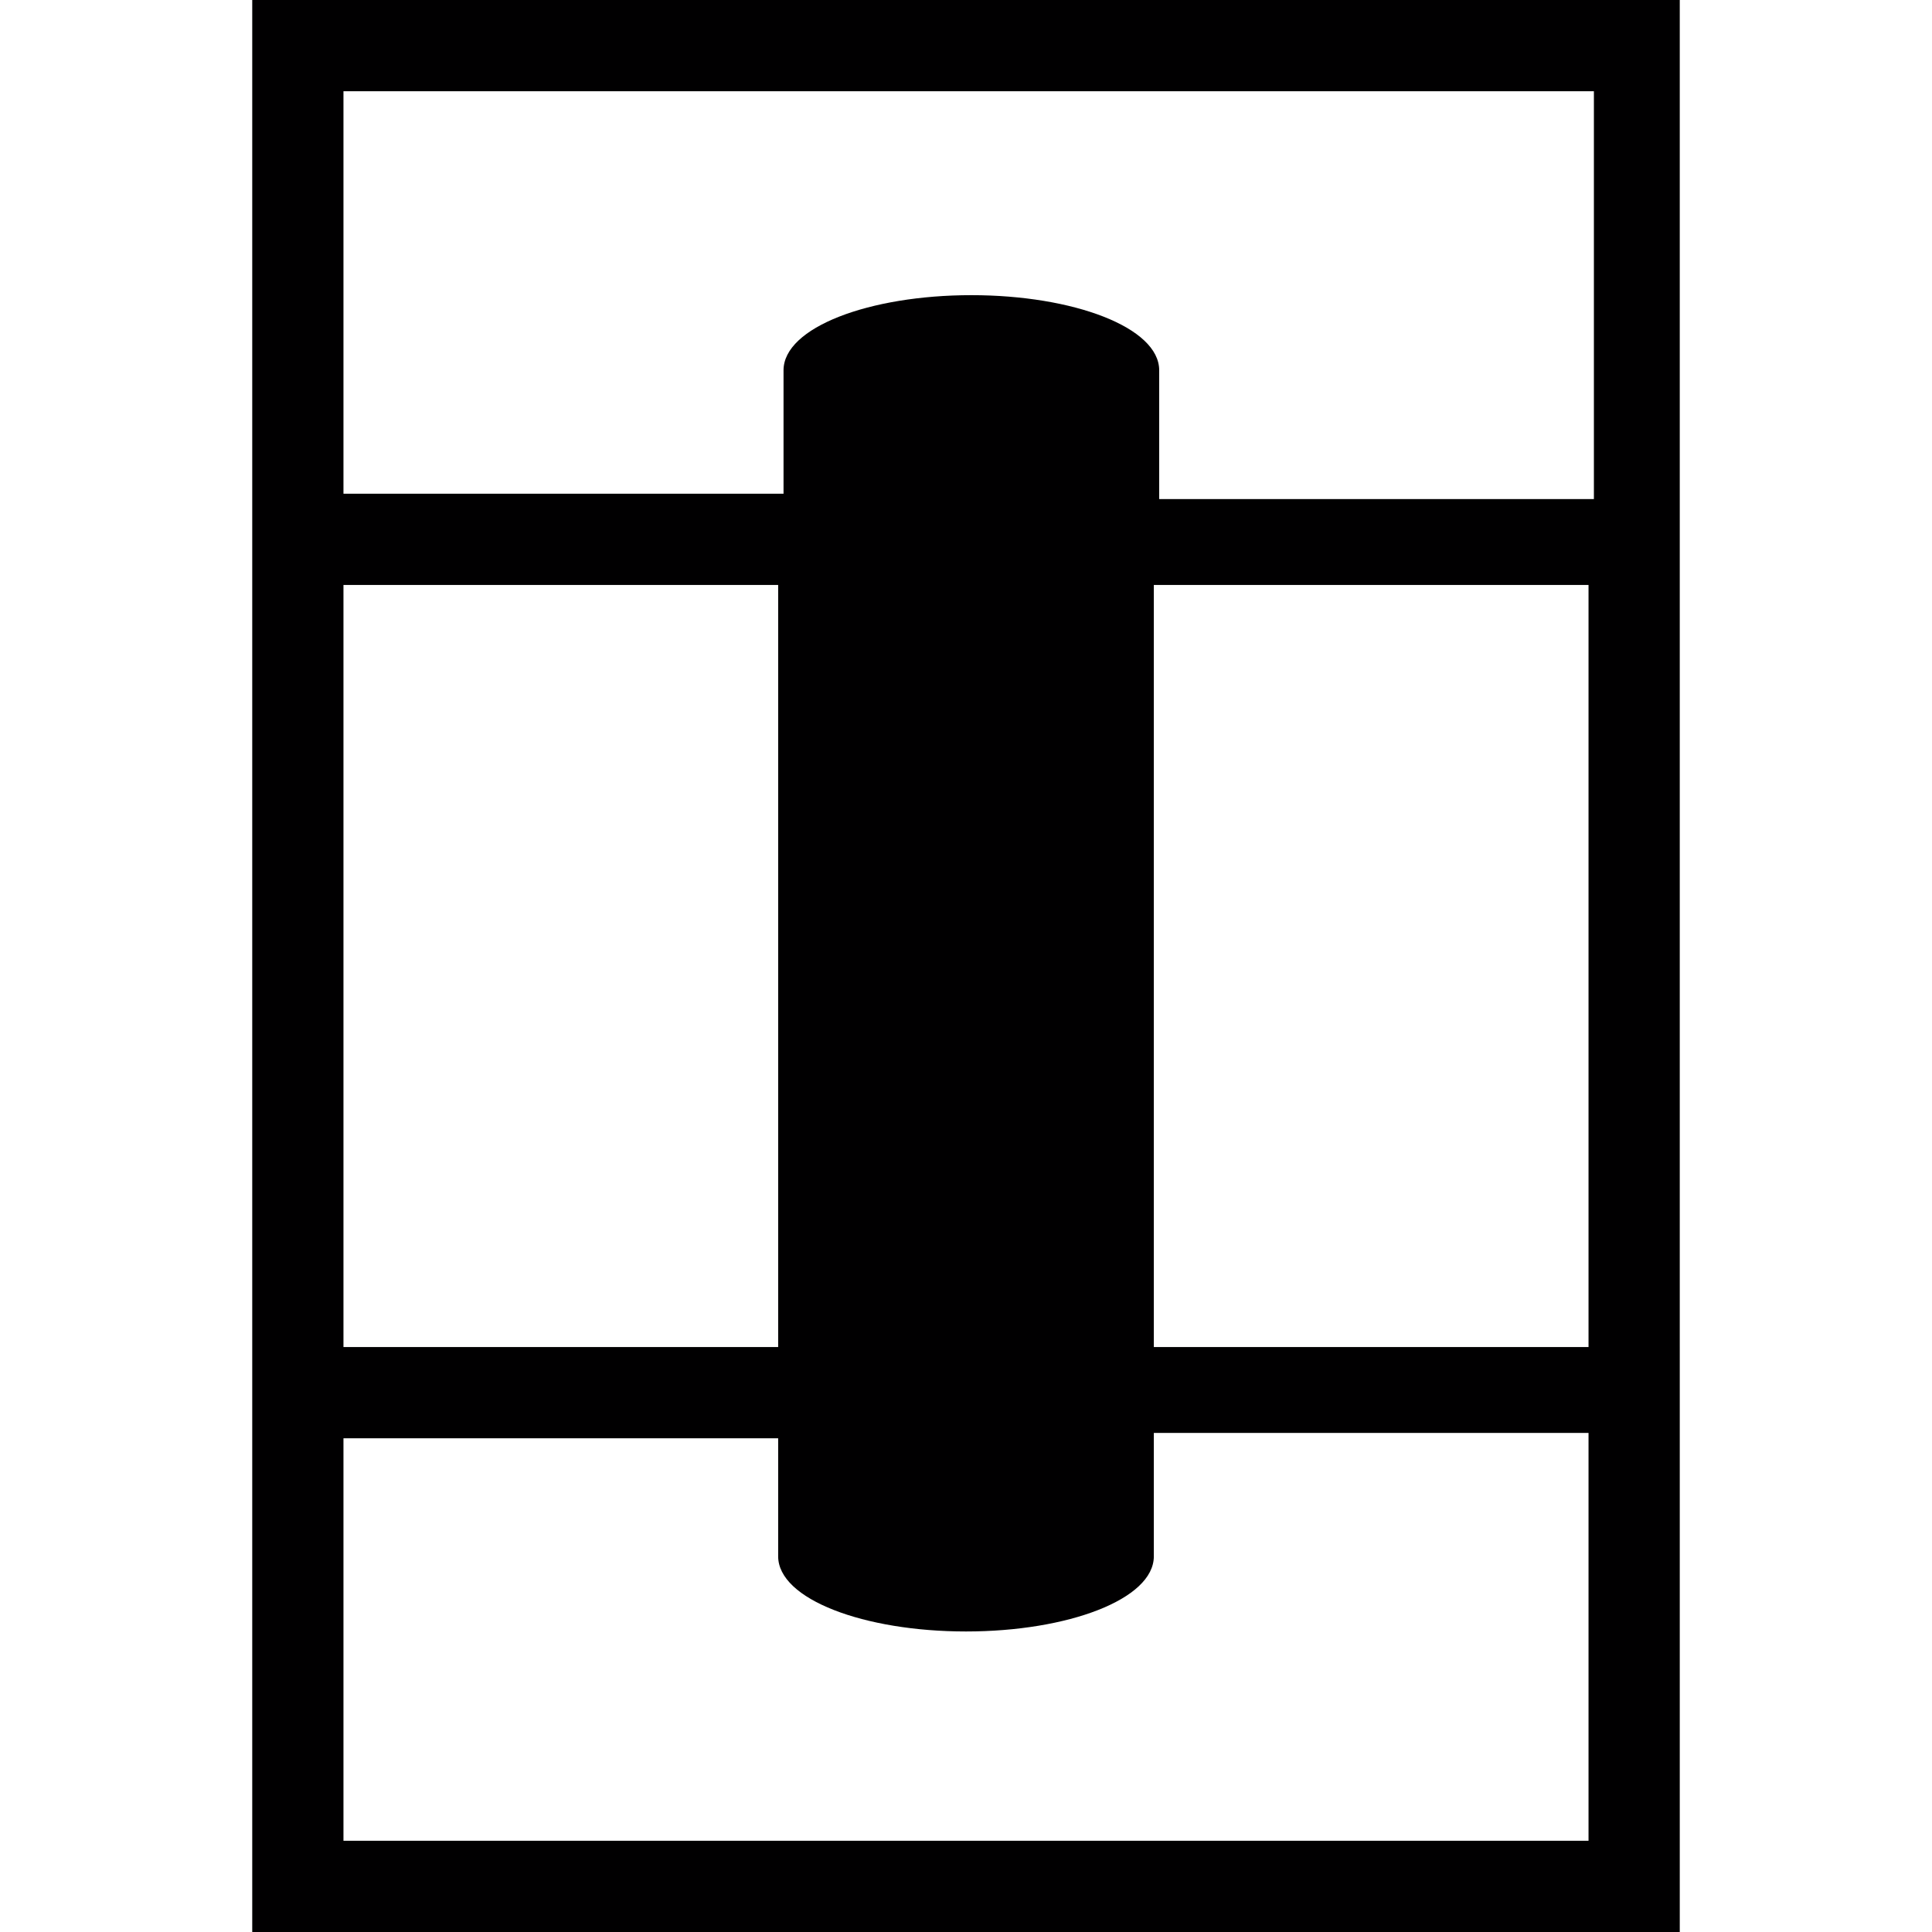 <?xml version="1.0" encoding="UTF-8"?> <svg xmlns="http://www.w3.org/2000/svg" viewBox="0 0 36 36"><path d="m31.3 0h-1.7-23.2-1.7v1.7 7.6 1.7 14.2 1.7 7.5 1.6h26.6v-1.7-7.5-1.7zm-24.9 1.7h23.3v7.6h-8.1v-2.4c0-.8-1.6-1.4-3.5-1.4s-3.5.6-3.5 1.4v2.3h-8.2zm0 9.2h8.1v14.2h-8.1zm23.2 23.4h-23.2v-7.5h8.1v2.2c0 .8 1.6 1.4 3.5 1.4s3.5-.6 3.5-1.4v-2.3h8.1zm-8.1-9.2v-14.2h8.1v14.2z" fill="#010001"></path></svg> 